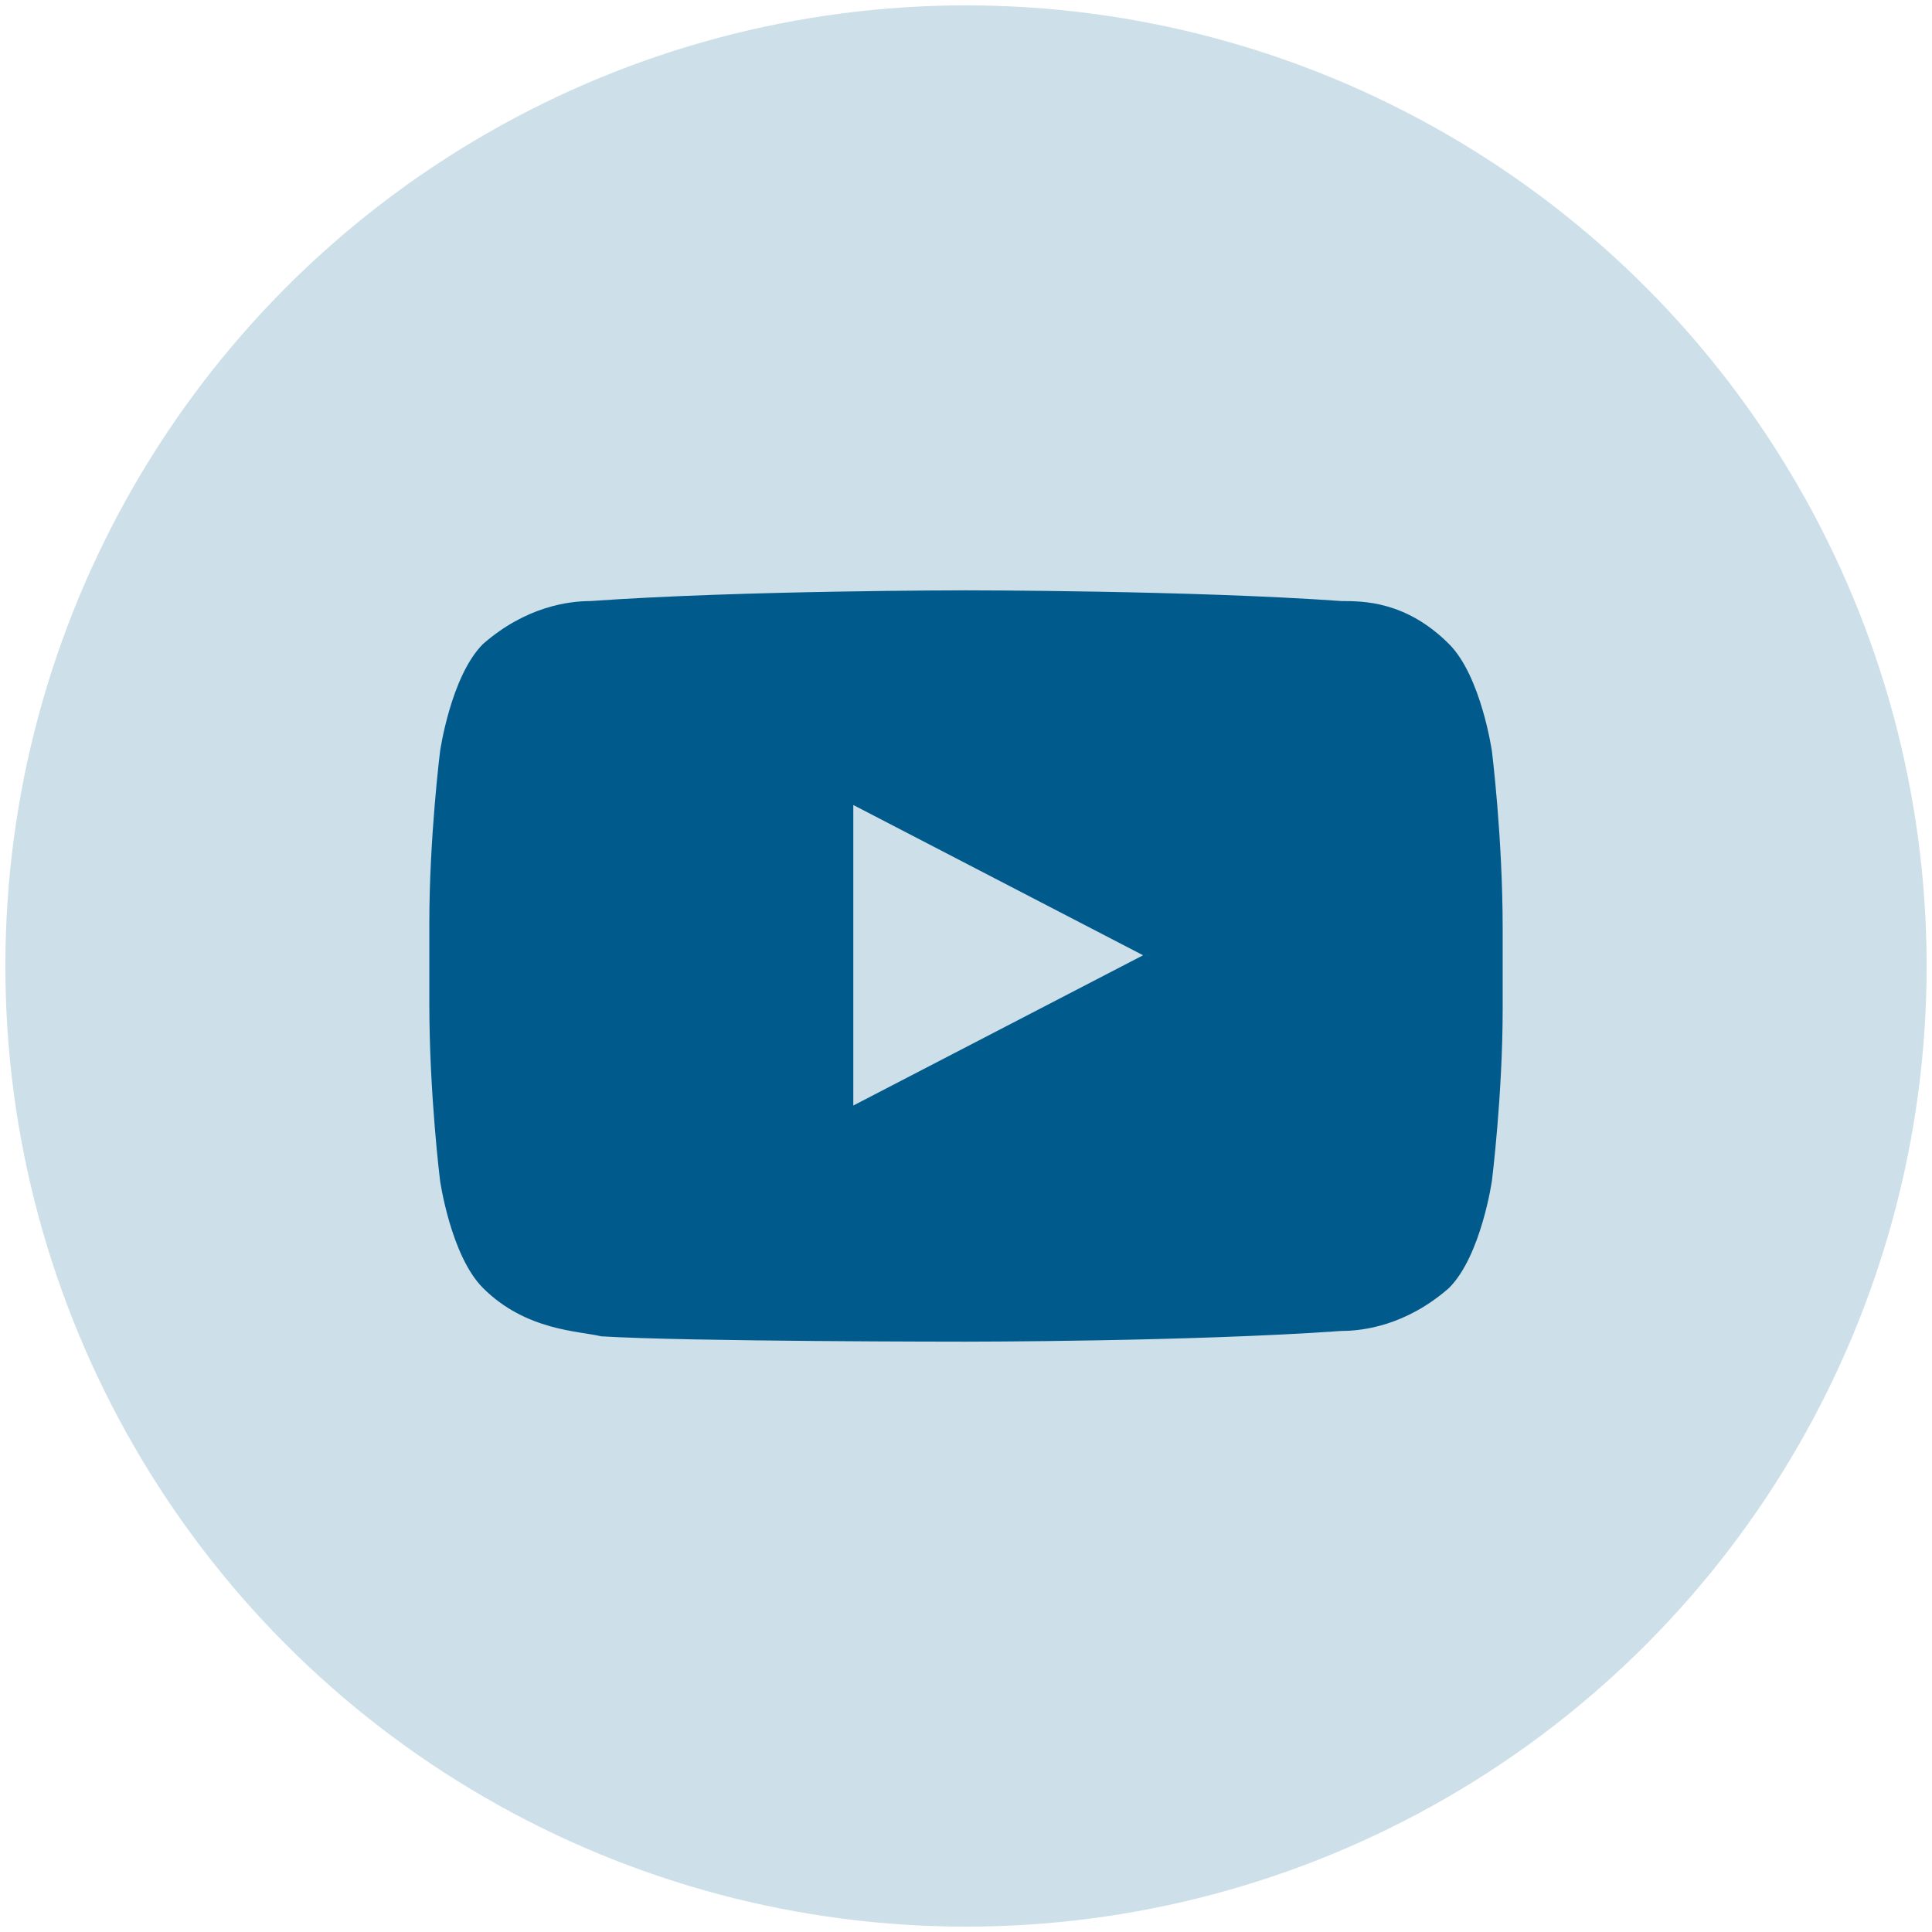 <?xml version="1.0" encoding="UTF-8"?>
<!-- Generator: Adobe Illustrator 27.0.1, SVG Export Plug-In . SVG Version: 6.00 Build 0)  -->
<svg xmlns="http://www.w3.org/2000/svg" xmlns:xlink="http://www.w3.org/1999/xlink" version="1.1" id="Layer_1" x="0px" y="0px" viewBox="0 0 36 36" style="enable-background:new 0 0 36 36;" xml:space="preserve">
<style type="text/css">
	.st0{fill:#CDDFE8;}
	.st1{fill:#005A8C;}
</style>
<circle class="st0" cx="18" cy="18" r="17.9"></circle>
<path class="st1" d="M27.8,14c0,0-0.2-1.4-0.8-2c-0.8-0.8-1.6-0.8-2-0.8C22.2,11,18,11,18,11h0c0,0-4.2,0-7,0.2  c-0.4,0-1.2,0.1-2,0.8c-0.6,0.6-0.8,2-0.8,2S8,15.6,8,17.2v1.5C8,20.4,8.2,22,8.2,22s0.2,1.4,0.8,2c0.8,0.8,1.8,0.8,2.2,0.9  C12.8,25,18,25,18,25s4.2,0,7-0.2c0.4,0,1.2-0.1,2-0.8c0.6-0.6,0.8-2,0.8-2s0.2-1.6,0.2-3.2v-1.5C28,15.6,27.8,14,27.8,14z   M15.9,20.6l0-5.6l5.4,2.8L15.9,20.6z"></path>
</svg>
